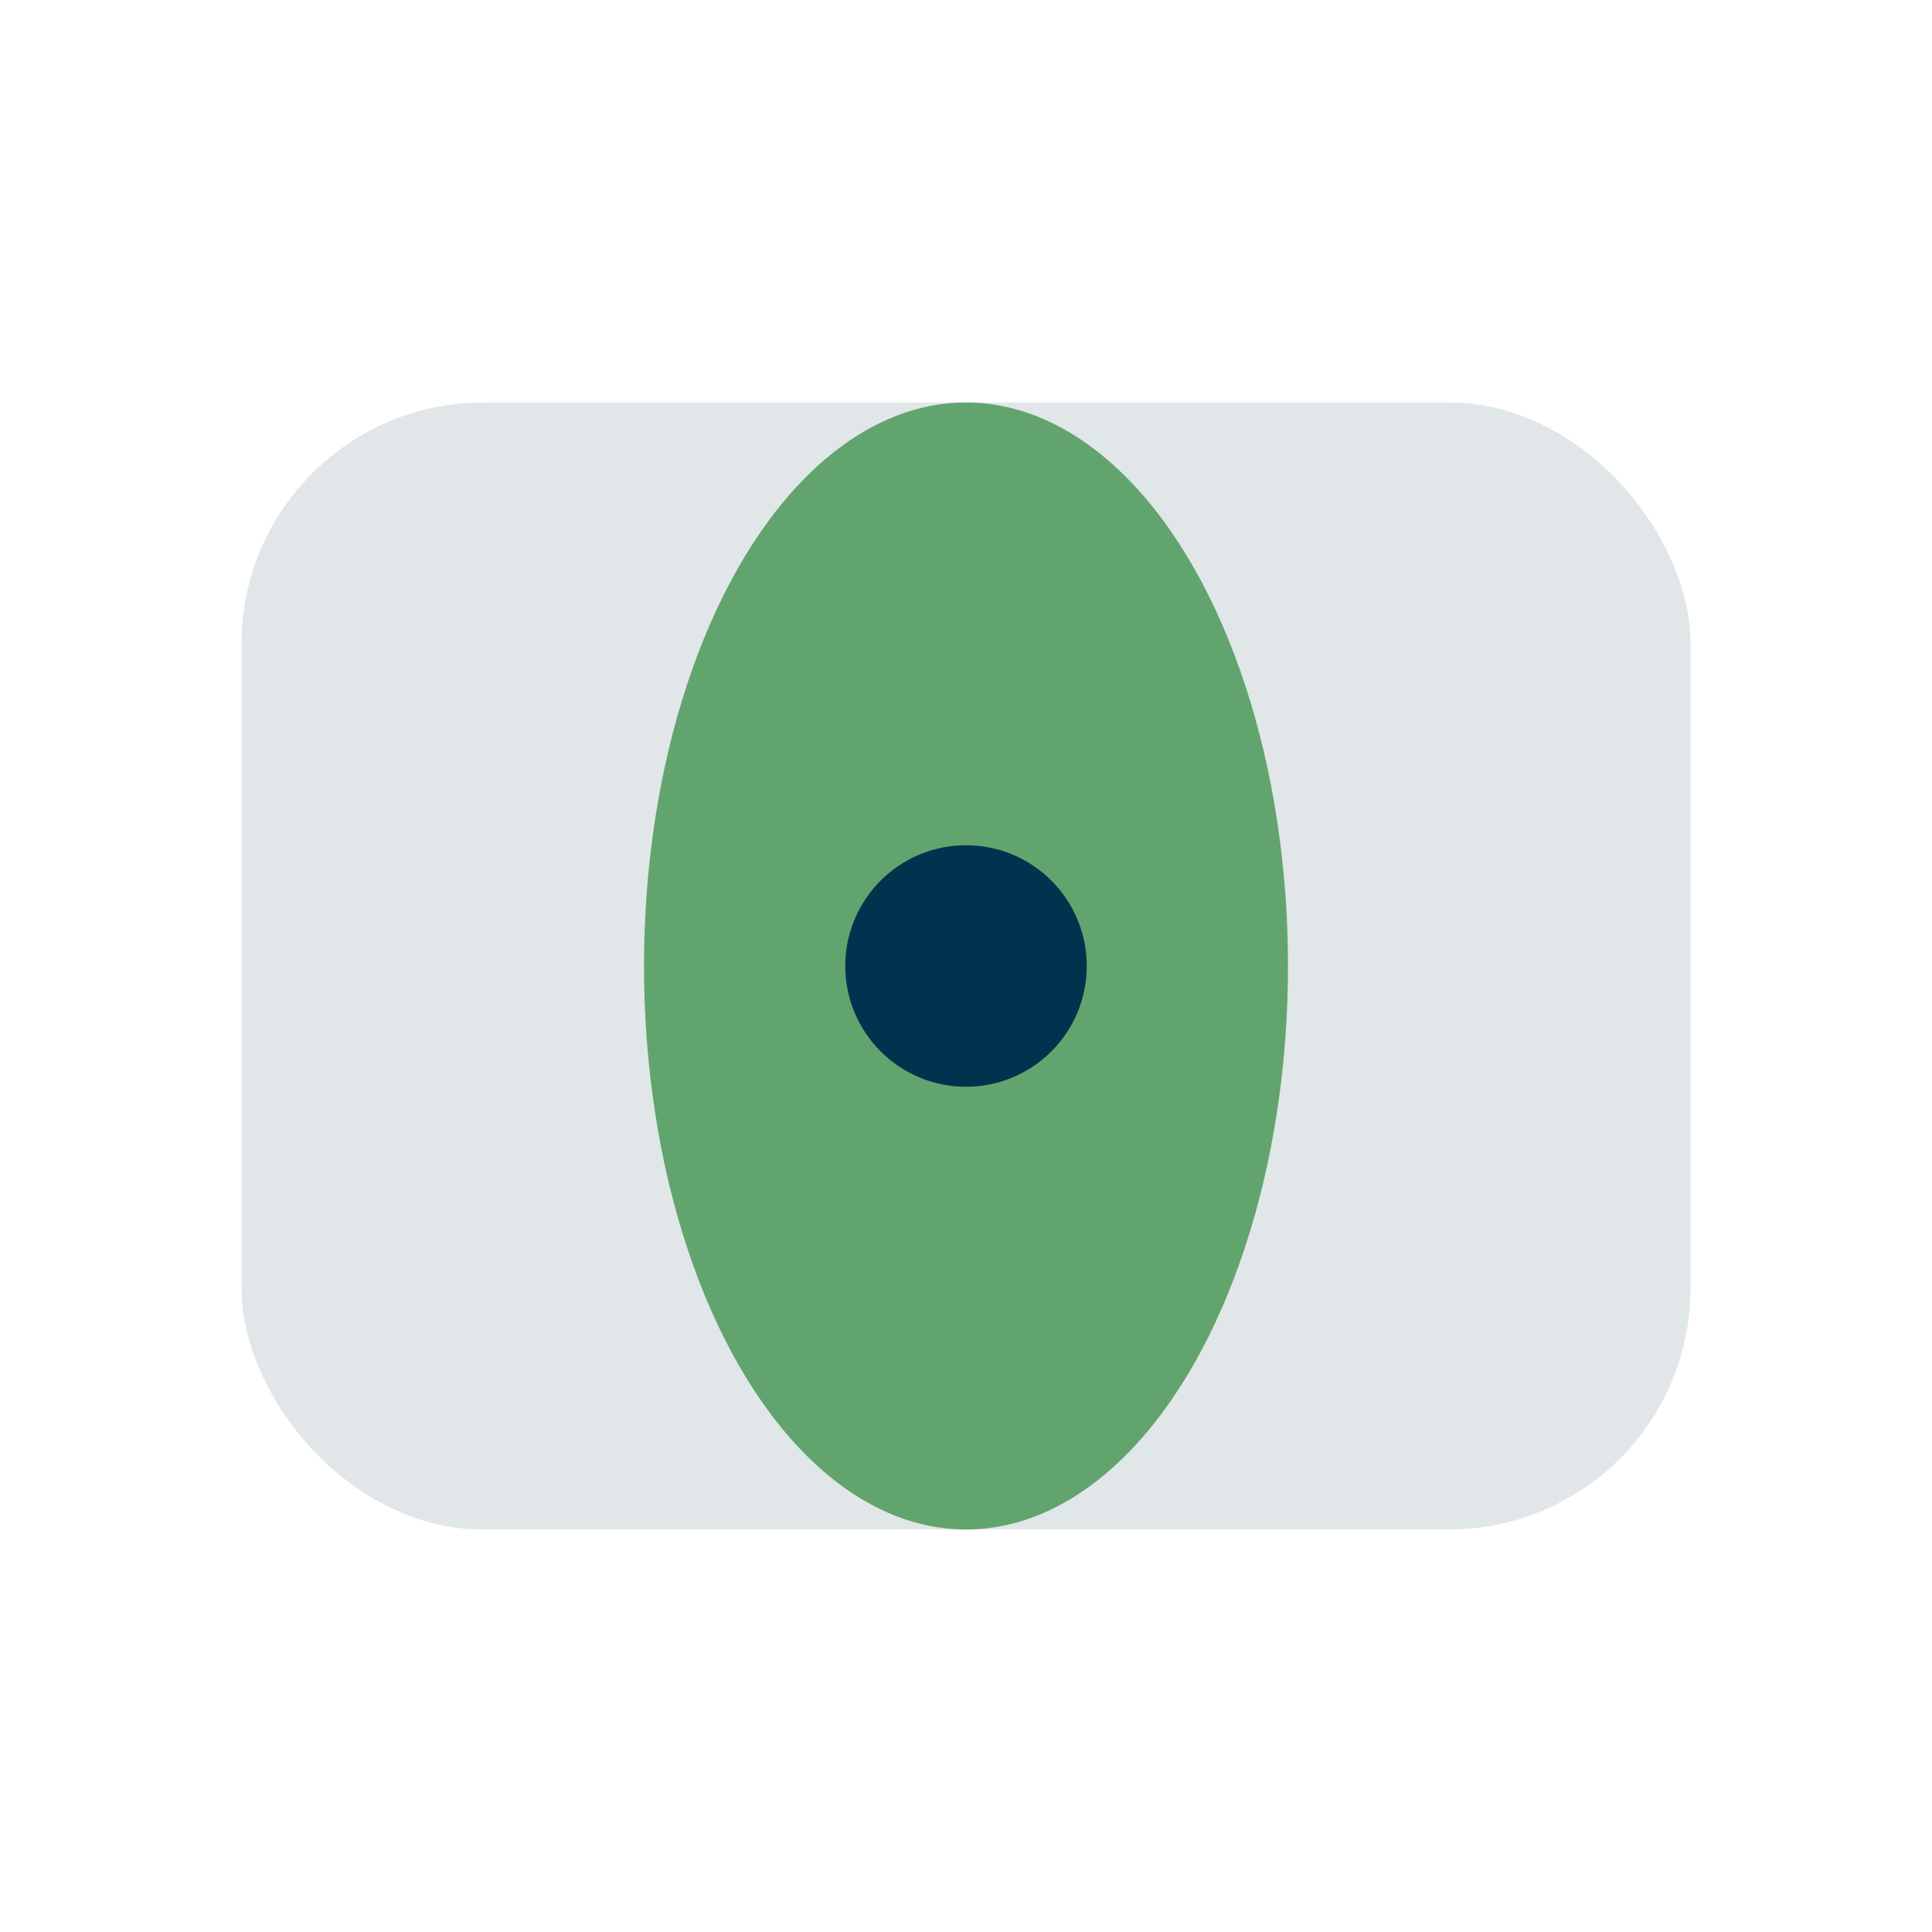 <?xml version="1.0" encoding="UTF-8"?>
<svg xmlns="http://www.w3.org/2000/svg" width="24" height="24" viewBox="0 0 24 24"><rect x="3" y="5" width="18" height="14" rx="3" fill="#e1e6e8"/><ellipse cx="12" cy="12" rx="4" ry="7" fill="#62a46e"/><circle cx="12" cy="12" r="1.5" fill="#00334e"/></svg>